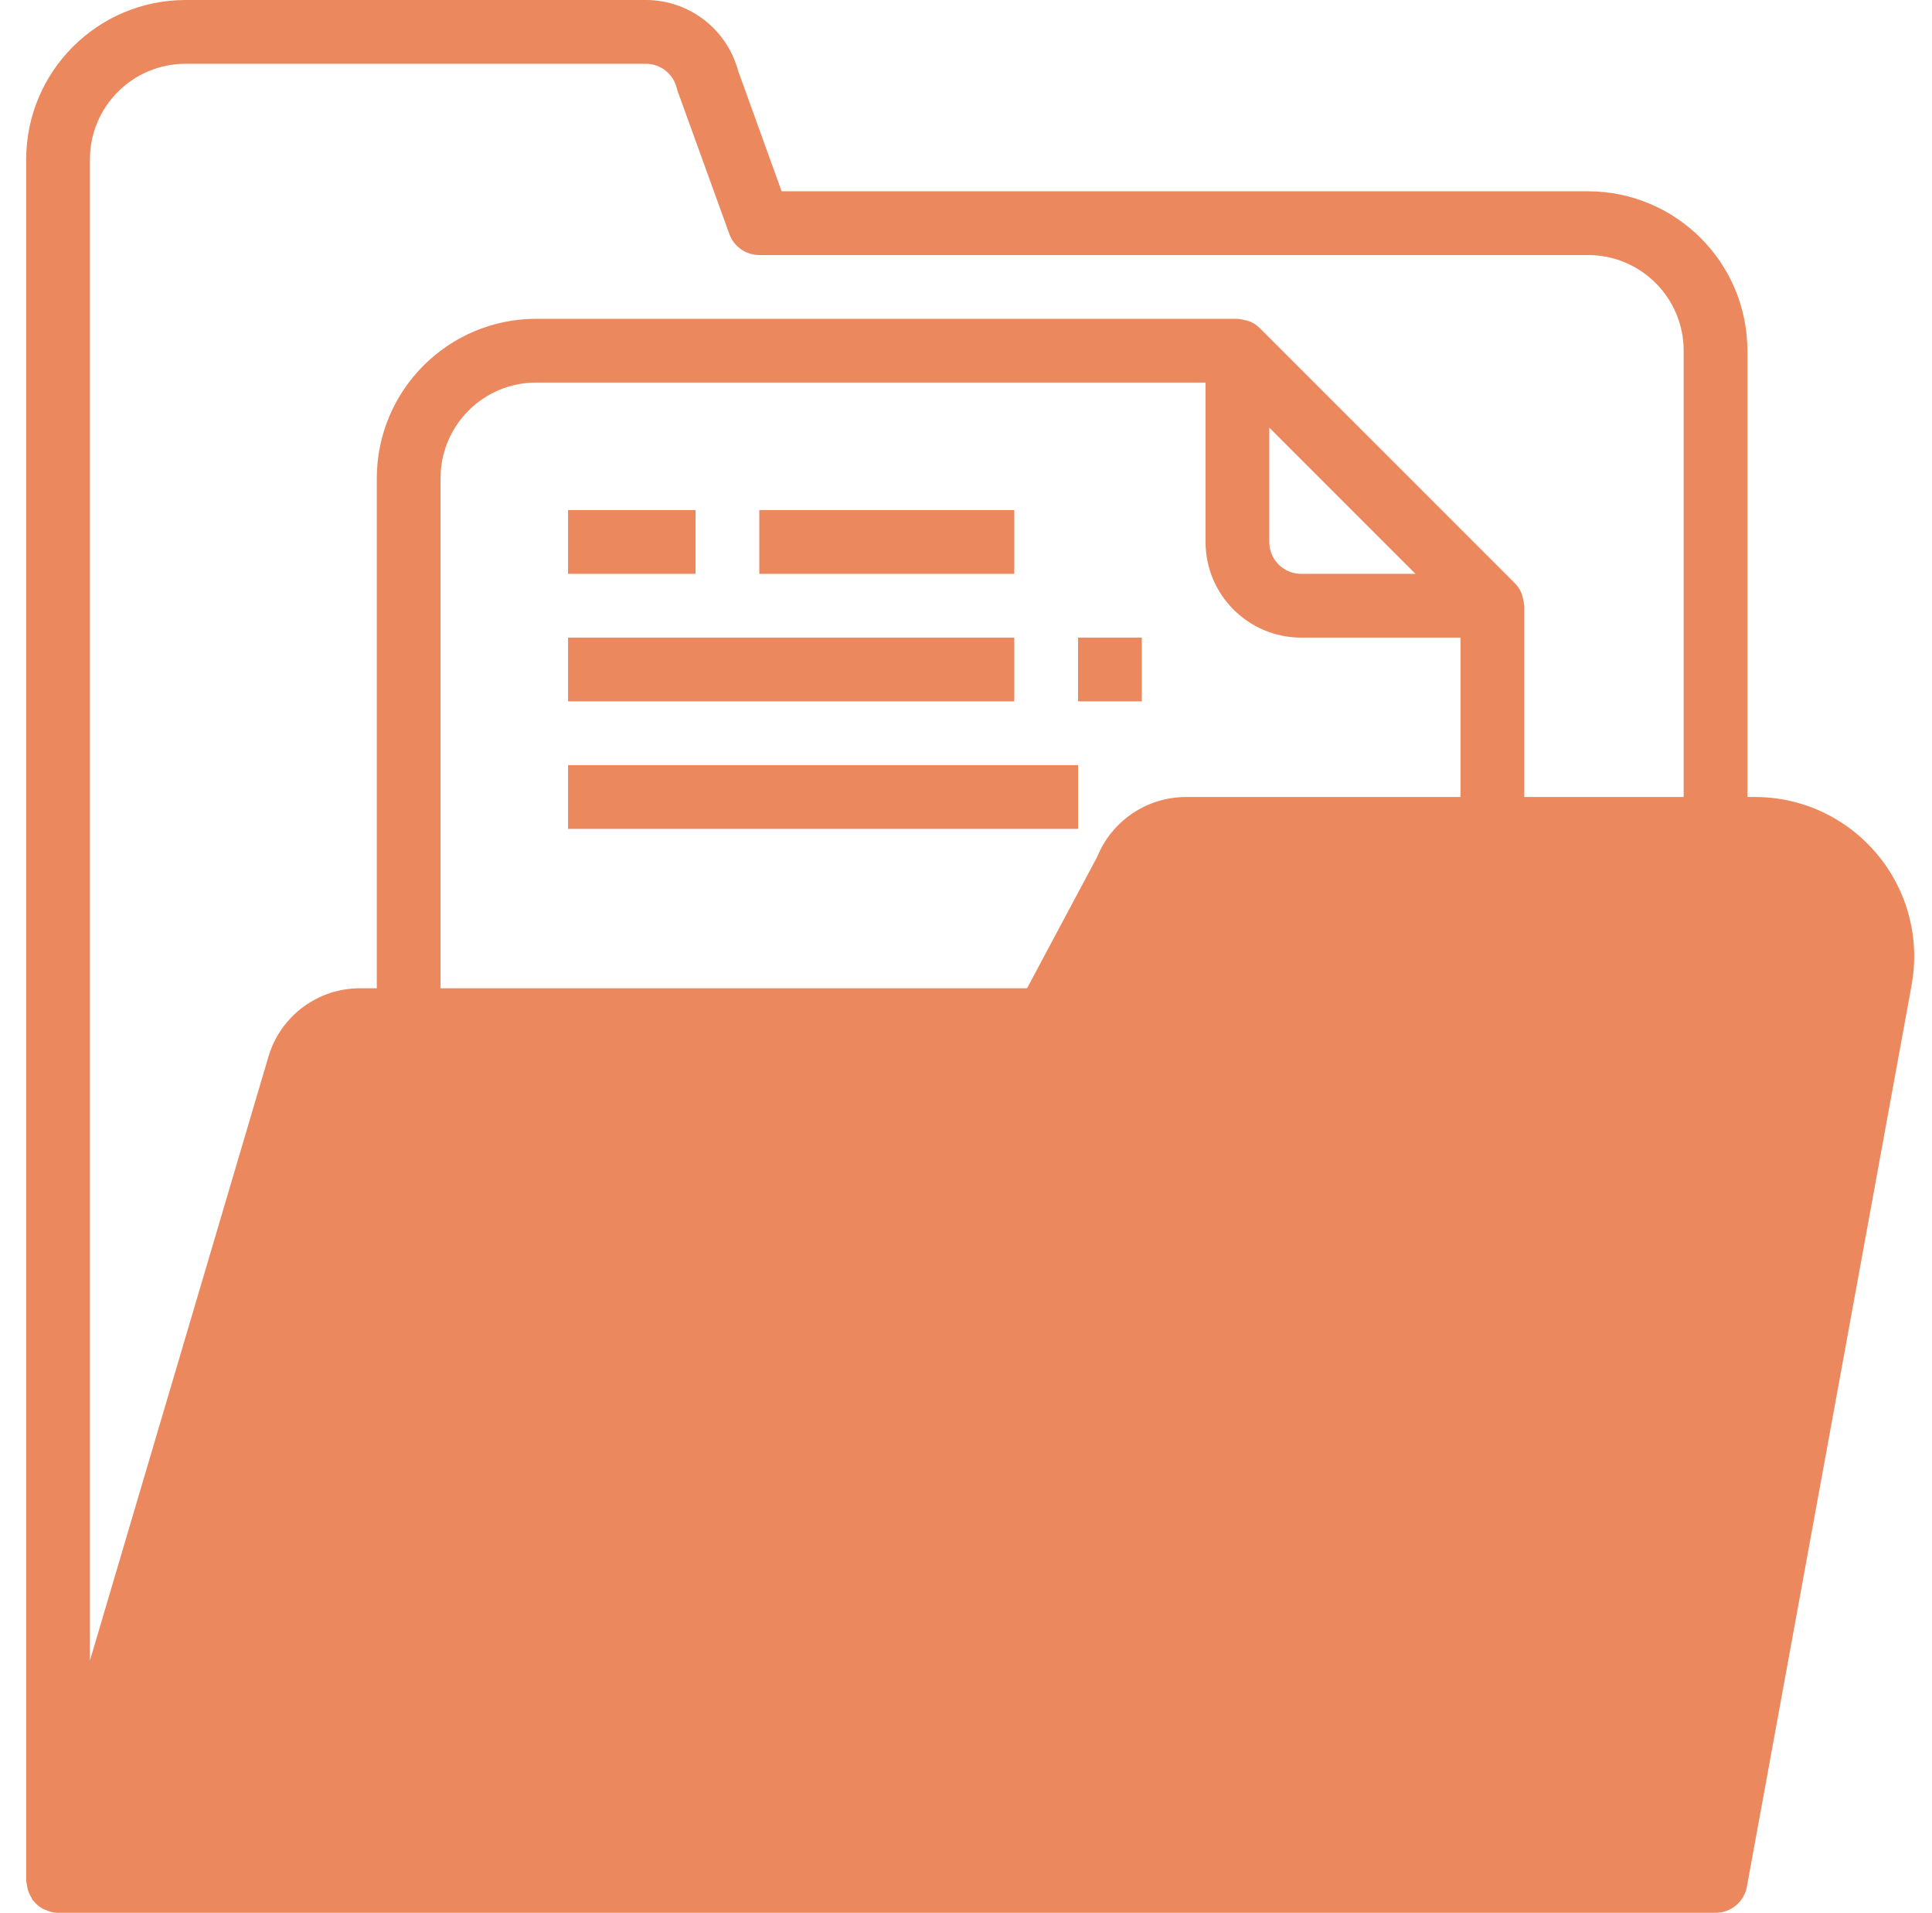 <svg width="99" height="98" viewBox="0 0 99 98" fill="none" xmlns="http://www.w3.org/2000/svg">
<g clip-path="url(#clip0)">
<path d="M96.176 43.751C94.626 41.899 92.335 40.83 89.92 40.833H89.541V17.967C89.536 13.458 85.883 9.806 81.375 9.8H40.052L37.822 3.622C37.244 1.484 35.305 -0.001 33.09 3.21081e-07H9.508C5 0.006 1.347 3.658 1.341 8.167V96.367C1.349 96.426 1.36 96.484 1.374 96.541C1.382 96.615 1.396 96.69 1.413 96.762C1.455 96.927 1.523 97.084 1.614 97.227C1.639 97.263 1.64 97.309 1.667 97.345C1.692 97.381 1.694 97.363 1.704 97.376C1.845 97.554 2.02 97.702 2.22 97.809C2.262 97.83 2.31 97.835 2.354 97.853C2.477 97.913 2.607 97.957 2.741 97.984C2.818 97.994 2.896 98 2.975 98H87.908C88.697 98 89.373 97.437 89.515 96.661L97.961 50.437V50.428C98.387 48.047 97.733 45.601 96.176 43.751ZM9.508 3.267H33.09C33.84 3.266 34.495 3.777 34.676 4.504C34.689 4.559 34.706 4.611 34.723 4.668L37.373 11.988C37.606 12.635 38.221 13.067 38.908 13.067H81.375C84.081 13.067 86.275 15.261 86.275 17.967V40.833H78.108V31.033C78.086 30.857 78.051 30.682 78.004 30.511C77.985 30.458 77.972 30.408 77.949 30.357C77.87 30.179 77.76 30.017 77.623 29.878L64.556 16.812C64.418 16.675 64.255 16.564 64.076 16.485C64.027 16.462 63.978 16.449 63.927 16.431C63.757 16.386 63.583 16.353 63.408 16.333H27.475C22.966 16.339 19.314 19.992 19.308 24.5V50.633H18.454C16.294 50.628 14.387 52.041 13.764 54.109L4.608 85.08V8.167C4.608 5.461 6.802 3.267 9.508 3.267ZM65.041 21.91L72.532 29.4H66.675C65.773 29.4 65.041 28.669 65.041 27.767V21.91ZM66.675 32.667H74.841V40.833H60.772C58.772 40.837 56.974 42.05 56.221 43.902L52.628 50.633H22.575V24.5C22.575 21.794 24.769 19.6 27.475 19.6H61.775V27.767C61.775 30.473 63.969 32.667 66.675 32.667Z" fill="#EB885E"/>
<path d="M29.108 26.133H35.642V29.4H29.108V26.133Z" fill="#EB885E"/>
<path d="M38.908 26.133H51.975V29.4H38.908V26.133Z" fill="#EB885E"/>
<path d="M29.108 32.667H51.975V35.933H29.108V32.667Z" fill="#EB885E"/>
<path d="M29.108 39.2H55.242V42.467H29.108V39.2Z" fill="#EB885E"/>
<path d="M55.242 32.667H58.508V35.933H55.242V32.667Z" fill="#EB885E"/>
</g>
<defs>
<clipPath id="clip0">
<rect x="0.729" width="98" height="98" fill="white"/>
</clipPath>
</defs>
</svg>

